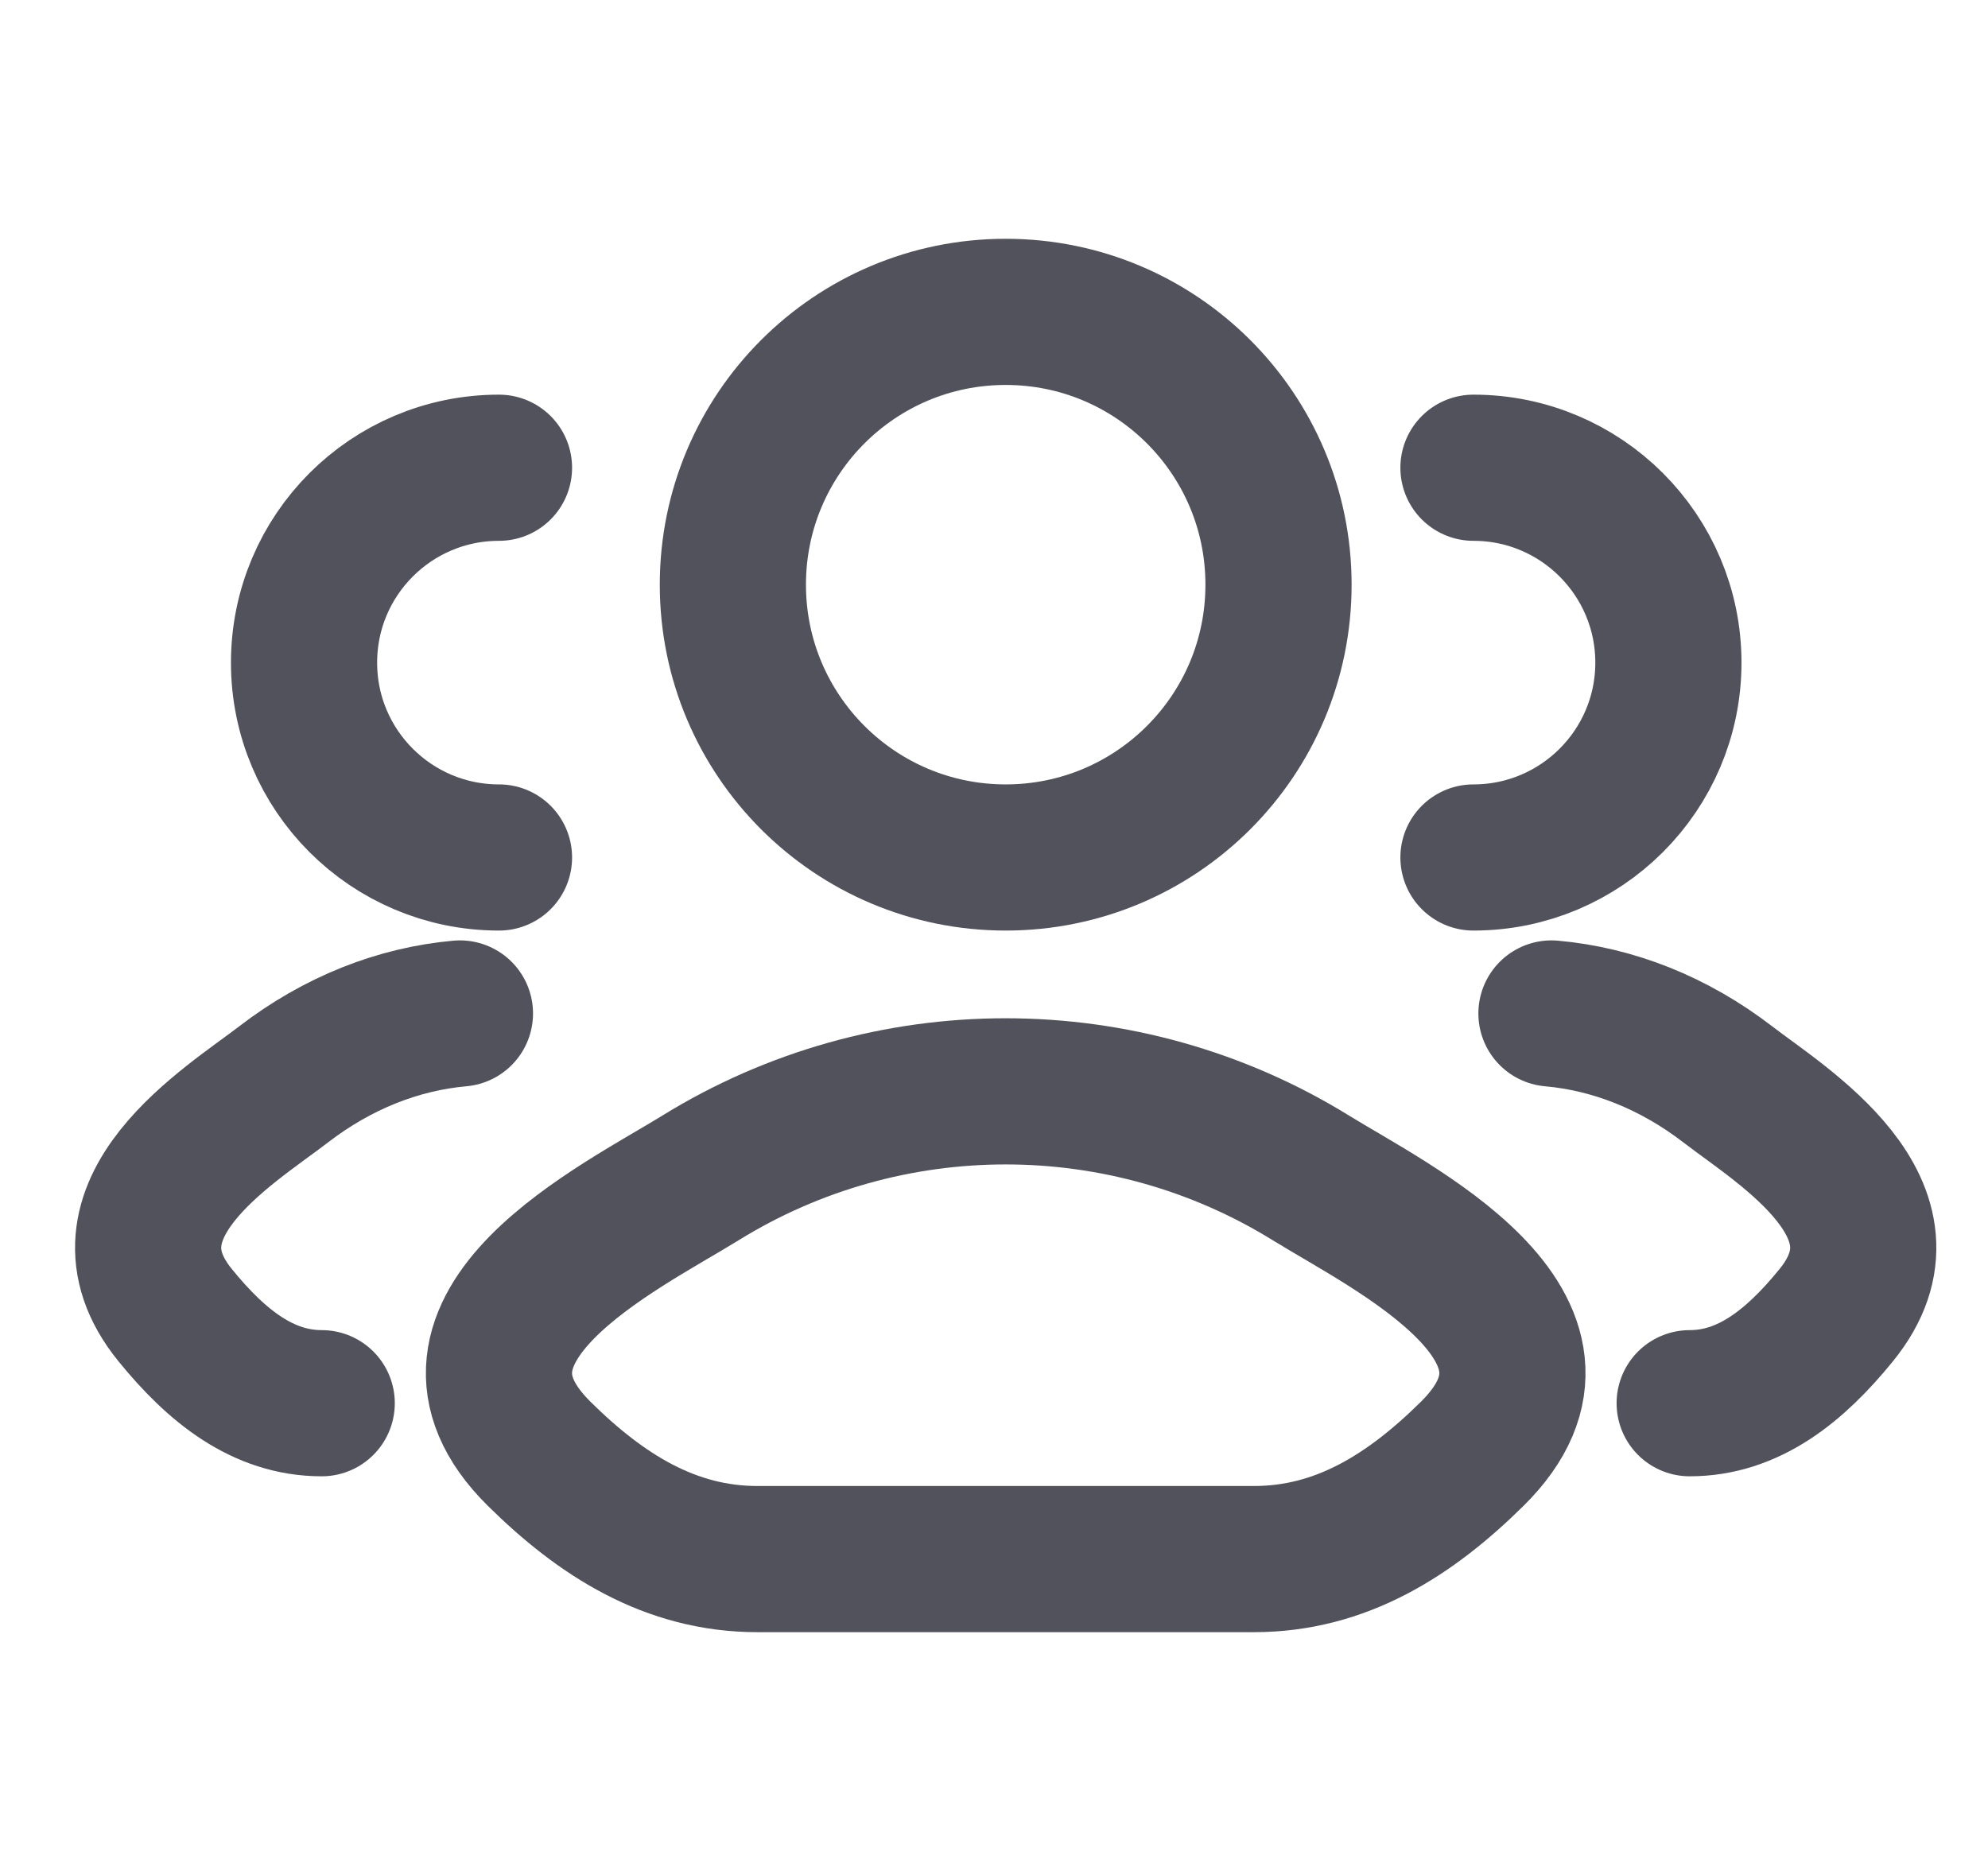 <svg width="17" height="16" viewBox="0 0 17 16" fill="none" xmlns="http://www.w3.org/2000/svg">
<g clip-path="url(#clip0_33_1879)">
<path d="M14.449 12C14.949 12 15.346 11.686 15.703 11.246C16.433 10.346 15.234 9.627 14.777 9.275C14.312 8.917 13.793 8.714 13.267 8.667M12.6 7.333C13.52 7.333 14.267 6.587 14.267 5.667C14.267 4.746 13.52 4 12.6 4" stroke="#52525C" stroke-width="1.25" stroke-linecap="round"/>
<path d="M2.751 12C2.251 12 1.854 11.686 1.497 11.246C0.767 10.346 1.966 9.627 2.423 9.275C2.888 8.917 3.407 8.714 3.933 8.667M4.267 7.333C3.346 7.333 2.6 6.587 2.6 5.667C2.6 4.746 3.346 4 4.267 4" stroke="#52525C" stroke-width="1.25" stroke-linecap="round"/>
<path d="M5.989 10.074C5.308 10.495 3.522 11.355 4.61 12.432C5.141 12.957 5.733 13.333 6.477 13.333H10.723C11.467 13.333 12.059 12.957 12.59 12.432C13.678 11.355 11.892 10.495 11.211 10.074C9.613 9.086 7.586 9.086 5.989 10.074Z" stroke="#52525C" stroke-width="1.25" stroke-linecap="round" stroke-linejoin="round"/>
<path d="M10.933 5C10.933 6.289 9.889 7.333 8.6 7.333C7.311 7.333 6.267 6.289 6.267 5C6.267 3.711 7.311 2.667 8.6 2.667C9.889 2.667 10.933 3.711 10.933 5Z" stroke="#52525C" stroke-width="1.25"/>
</g>
<defs>
<clipPath id="clip0_33_1879">
<rect width="16" height="16" fill="white" transform="translate(0.6)"/>
</clipPath>
</defs>
</svg>
